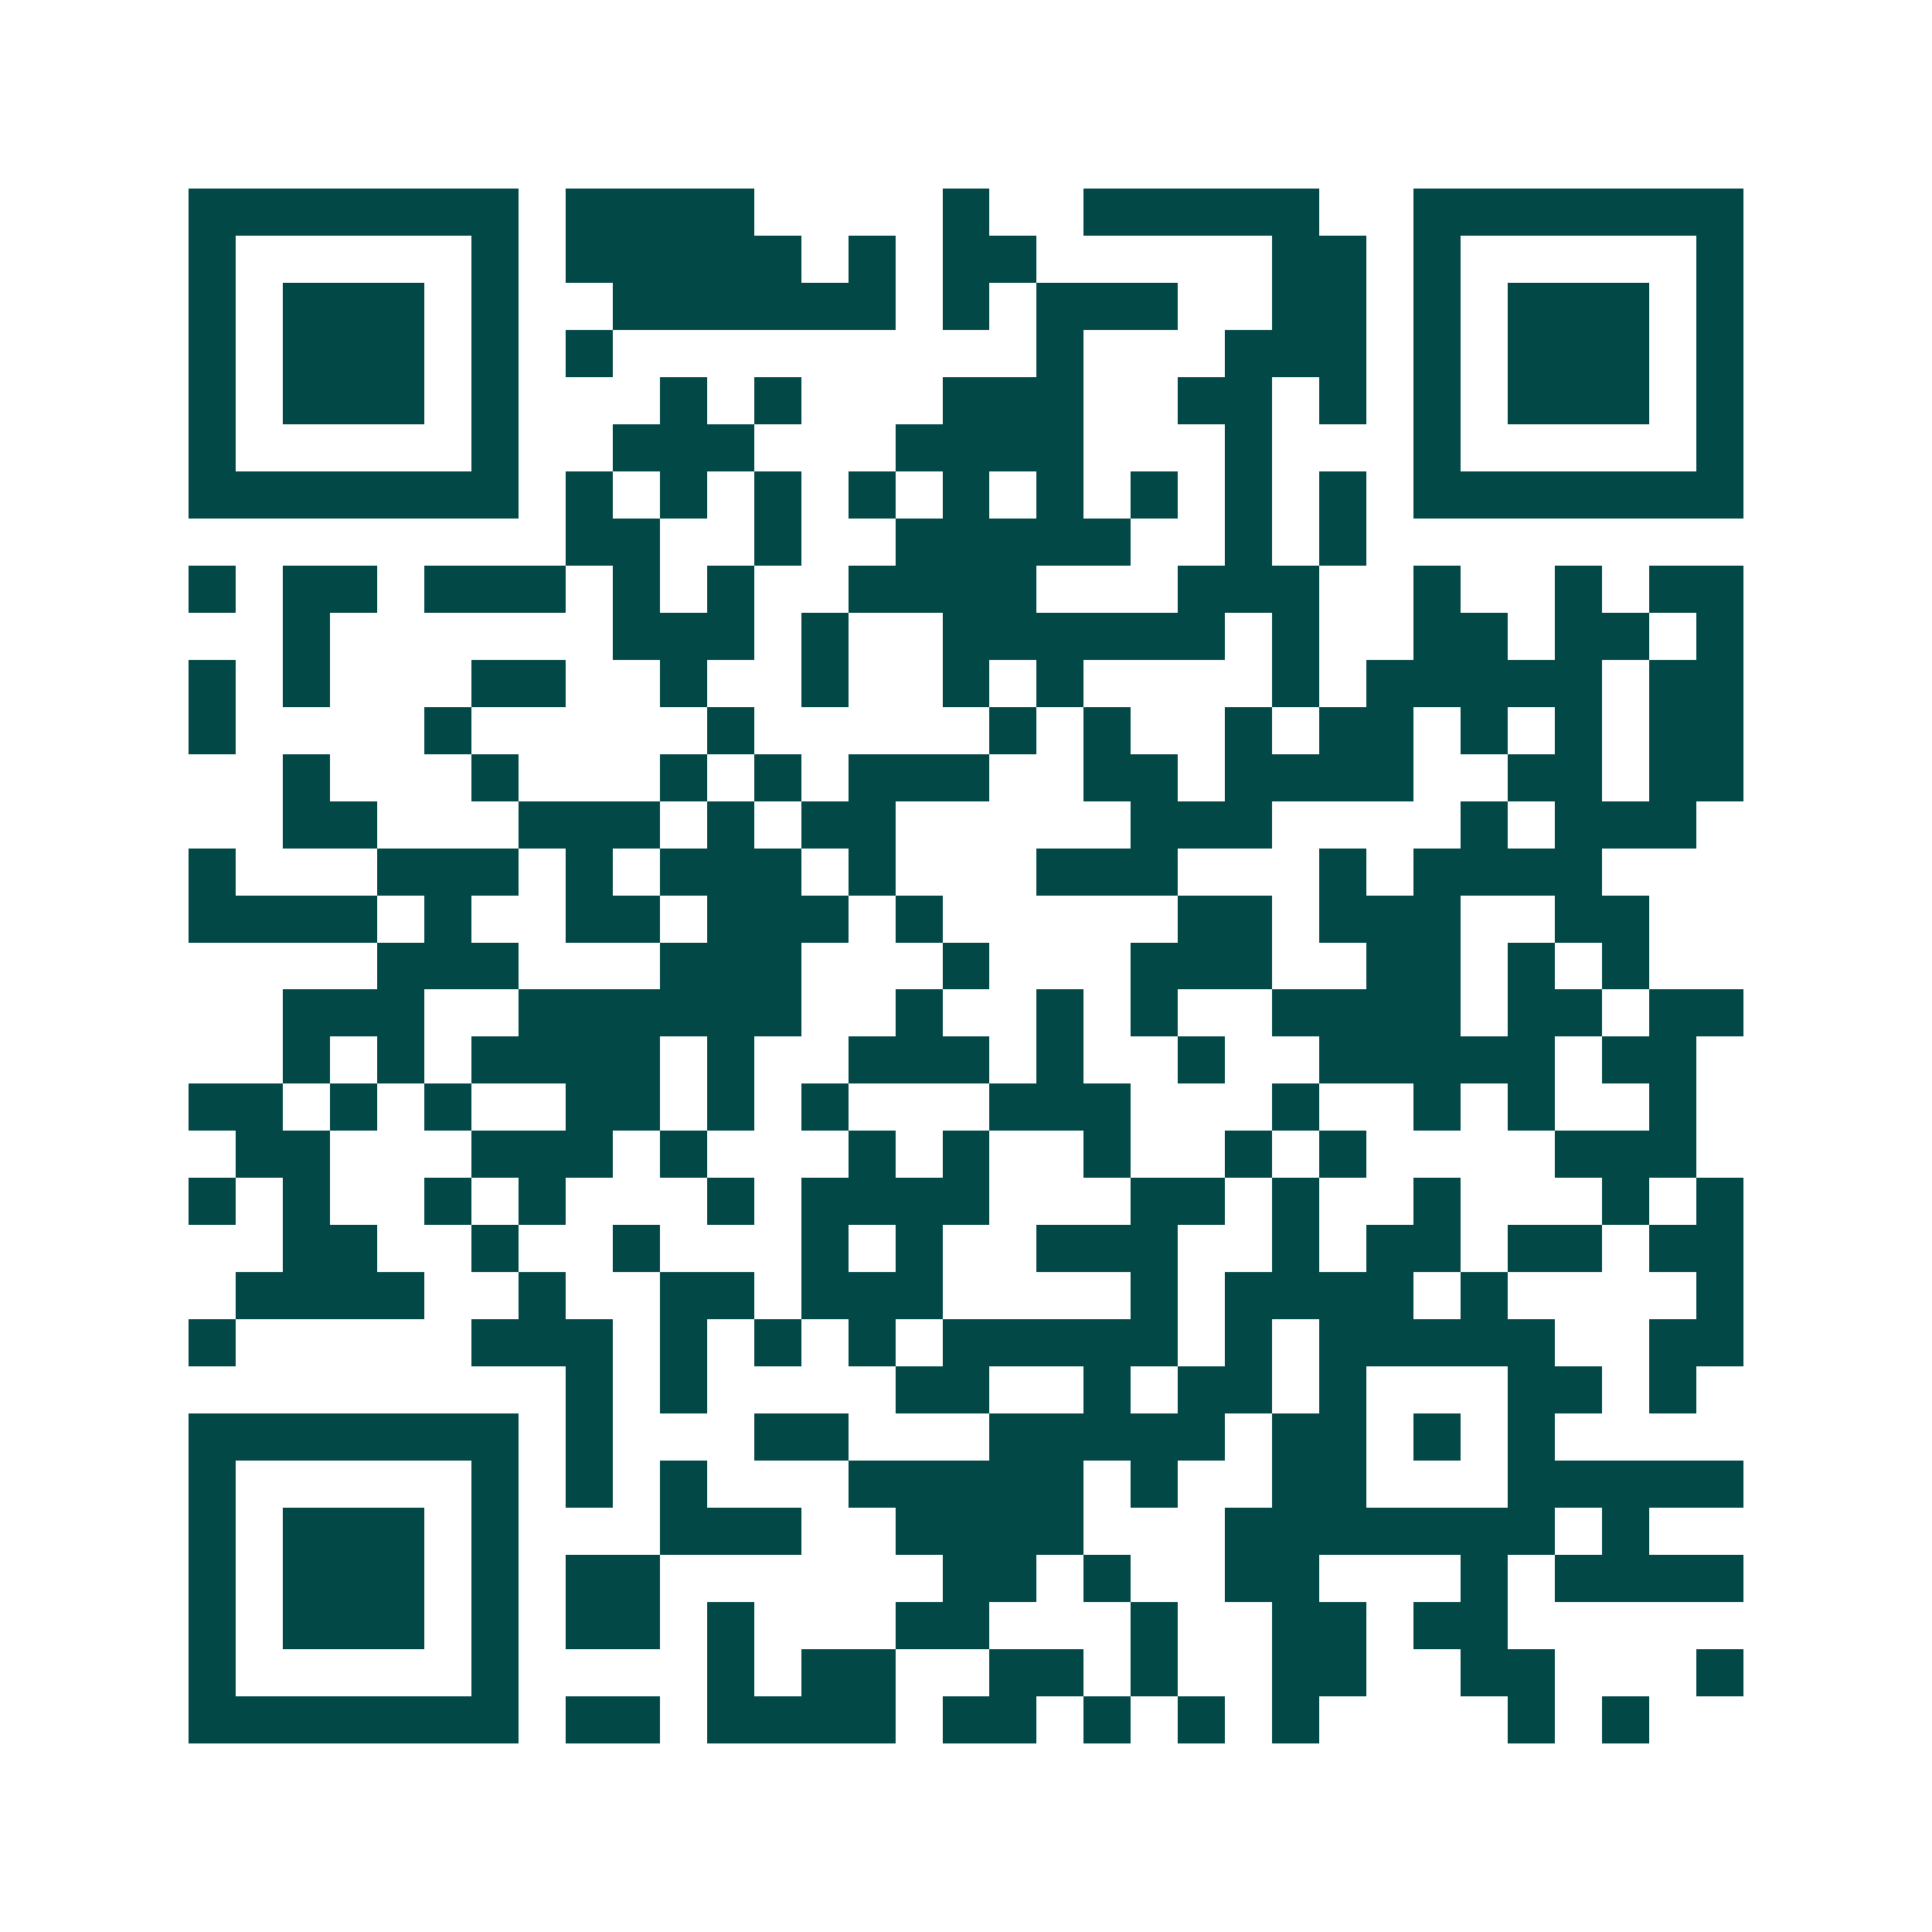 <svg xmlns="http://www.w3.org/2000/svg" width="200" height="200" viewBox="0 0 41 41" shape-rendering="crispEdges"><path fill="#ffffff" d="M0 0h41v41H0z"/><path stroke="#014847" d="M4 4.5h7m1 0h4m4 0h1m2 0h5m2 0h7M4 5.5h1m5 0h1m1 0h5m1 0h1m1 0h2m5 0h2m1 0h1m5 0h1M4 6.5h1m1 0h3m1 0h1m2 0h6m1 0h1m1 0h3m2 0h2m1 0h1m1 0h3m1 0h1M4 7.5h1m1 0h3m1 0h1m1 0h1m9 0h1m3 0h3m1 0h1m1 0h3m1 0h1M4 8.5h1m1 0h3m1 0h1m3 0h1m1 0h1m3 0h3m2 0h2m1 0h1m1 0h1m1 0h3m1 0h1M4 9.5h1m5 0h1m2 0h3m3 0h4m3 0h1m3 0h1m5 0h1M4 10.5h7m1 0h1m1 0h1m1 0h1m1 0h1m1 0h1m1 0h1m1 0h1m1 0h1m1 0h1m1 0h7M12 11.5h2m2 0h1m2 0h5m2 0h1m1 0h1M4 12.5h1m1 0h2m1 0h3m1 0h1m1 0h1m2 0h4m3 0h3m2 0h1m2 0h1m1 0h2M6 13.5h1m6 0h3m1 0h1m2 0h6m1 0h1m2 0h2m1 0h2m1 0h1M4 14.5h1m1 0h1m3 0h2m2 0h1m2 0h1m2 0h1m1 0h1m4 0h1m1 0h5m1 0h2M4 15.5h1m4 0h1m5 0h1m5 0h1m1 0h1m2 0h1m1 0h2m1 0h1m1 0h1m1 0h2M6 16.5h1m3 0h1m3 0h1m1 0h1m1 0h3m2 0h2m1 0h4m2 0h2m1 0h2M6 17.5h2m3 0h3m1 0h1m1 0h2m5 0h3m4 0h1m1 0h3M4 18.5h1m3 0h3m1 0h1m1 0h3m1 0h1m3 0h3m3 0h1m1 0h4M4 19.5h4m1 0h1m2 0h2m1 0h3m1 0h1m5 0h2m1 0h3m2 0h2M8 20.5h3m3 0h3m3 0h1m3 0h3m2 0h2m1 0h1m1 0h1M6 21.5h3m2 0h6m2 0h1m2 0h1m1 0h1m2 0h4m1 0h2m1 0h2M6 22.5h1m1 0h1m1 0h4m1 0h1m2 0h3m1 0h1m2 0h1m2 0h5m1 0h2M4 23.5h2m1 0h1m1 0h1m2 0h2m1 0h1m1 0h1m3 0h3m3 0h1m2 0h1m1 0h1m2 0h1M5 24.5h2m3 0h3m1 0h1m3 0h1m1 0h1m2 0h1m2 0h1m1 0h1m4 0h3M4 25.5h1m1 0h1m2 0h1m1 0h1m3 0h1m1 0h4m3 0h2m1 0h1m2 0h1m3 0h1m1 0h1M6 26.5h2m2 0h1m2 0h1m3 0h1m1 0h1m2 0h3m2 0h1m1 0h2m1 0h2m1 0h2M5 27.5h4m2 0h1m2 0h2m1 0h3m4 0h1m1 0h4m1 0h1m4 0h1M4 28.5h1m5 0h3m1 0h1m1 0h1m1 0h1m1 0h5m1 0h1m1 0h5m2 0h2M12 29.5h1m1 0h1m4 0h2m2 0h1m1 0h2m1 0h1m3 0h2m1 0h1M4 30.5h7m1 0h1m3 0h2m3 0h5m1 0h2m1 0h1m1 0h1M4 31.5h1m5 0h1m1 0h1m1 0h1m3 0h5m1 0h1m2 0h2m3 0h5M4 32.5h1m1 0h3m1 0h1m3 0h3m2 0h4m3 0h7m1 0h1M4 33.5h1m1 0h3m1 0h1m1 0h2m6 0h2m1 0h1m2 0h2m3 0h1m1 0h4M4 34.5h1m1 0h3m1 0h1m1 0h2m1 0h1m3 0h2m3 0h1m2 0h2m1 0h2M4 35.5h1m5 0h1m4 0h1m1 0h2m2 0h2m1 0h1m2 0h2m2 0h2m3 0h1M4 36.5h7m1 0h2m1 0h4m1 0h2m1 0h1m1 0h1m1 0h1m4 0h1m1 0h1"/></svg>

